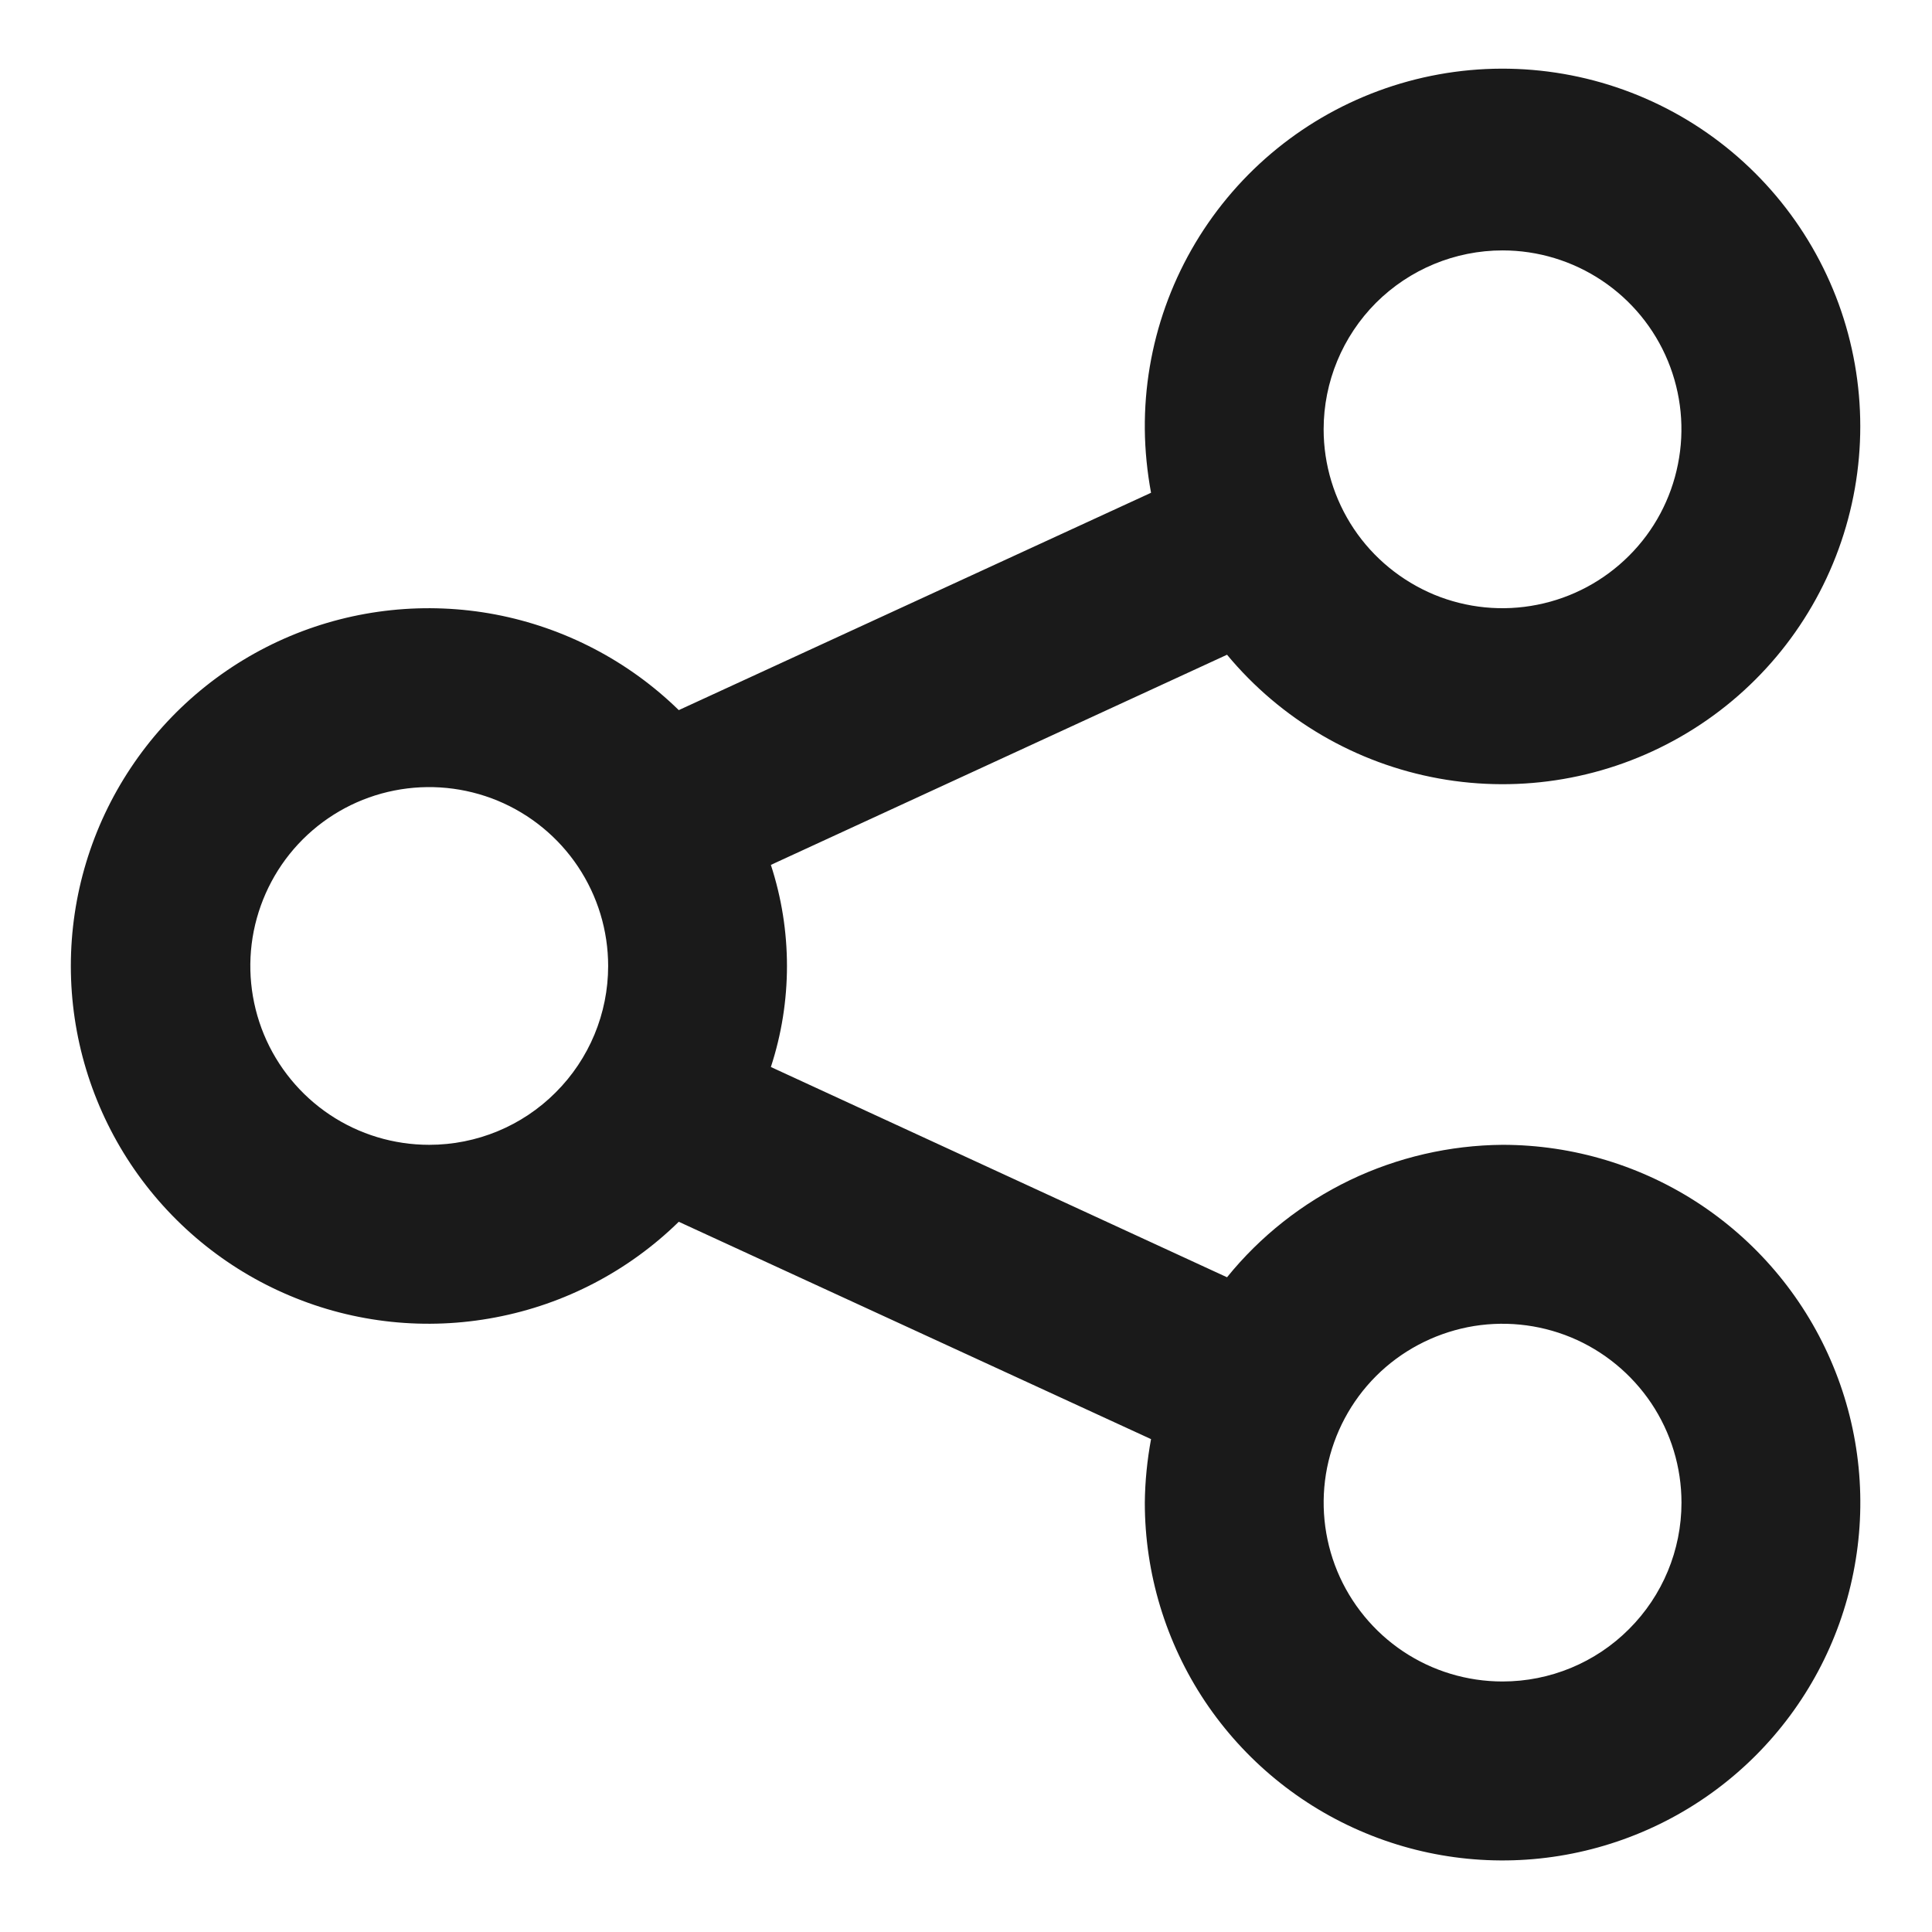 <svg width="18" height="18" viewBox="0 0 18 18" fill="none" xmlns="http://www.w3.org/2000/svg">
<path d="M13.999 10.666C13.507 10.67 13.021 10.782 12.577 10.995C12.133 11.209 11.742 11.517 11.432 11.9L7.182 9.941C7.382 9.33 7.382 8.67 7.182 8.058L11.432 6.1C11.934 6.705 12.633 7.113 13.406 7.253C14.179 7.393 14.977 7.255 15.658 6.864C16.34 6.473 16.861 5.854 17.13 5.115C17.399 4.377 17.399 3.568 17.13 2.83C16.86 2.092 16.339 1.473 15.658 1.082C14.976 0.691 14.178 0.553 13.405 0.693C12.632 0.833 11.933 1.241 11.432 1.846C10.931 2.451 10.659 3.214 10.666 4C10.668 4.198 10.688 4.396 10.724 4.591L6.324 6.616C5.855 6.158 5.261 5.848 4.616 5.725C3.972 5.603 3.305 5.673 2.701 5.927C2.096 6.182 1.58 6.609 1.217 7.156C0.854 7.702 0.66 8.344 0.66 9C0.66 9.656 0.854 10.297 1.217 10.844C1.58 11.39 2.096 11.818 2.701 12.072C3.305 12.327 3.972 12.397 4.616 12.274C5.261 12.152 5.855 11.842 6.324 11.383L10.724 13.408C10.688 13.603 10.668 13.801 10.666 14C10.666 14.659 10.861 15.303 11.227 15.852C11.594 16.4 12.114 16.827 12.723 17.079C13.332 17.332 14.003 17.398 14.649 17.269C15.296 17.14 15.89 16.823 16.356 16.357C16.822 15.891 17.14 15.297 17.268 14.65C17.397 14.004 17.331 13.333 17.078 12.724C16.826 12.115 16.399 11.595 15.851 11.228C15.303 10.862 14.658 10.666 13.999 10.666ZM13.999 2.333C14.329 2.333 14.651 2.431 14.925 2.614C15.199 2.797 15.413 3.057 15.539 3.362C15.665 3.667 15.698 4.002 15.633 4.325C15.569 4.648 15.411 4.945 15.177 5.178C14.944 5.411 14.647 5.57 14.324 5.634C14.001 5.699 13.666 5.666 13.361 5.54C13.057 5.413 12.796 5.2 12.613 4.926C12.43 4.652 12.332 4.329 12.332 4C12.332 3.558 12.508 3.134 12.82 2.821C13.133 2.509 13.557 2.333 13.999 2.333ZM3.999 10.666C3.669 10.666 3.347 10.569 3.073 10.386C2.799 10.203 2.585 9.942 2.459 9.638C2.333 9.333 2.3 8.998 2.364 8.675C2.429 8.351 2.587 8.054 2.82 7.821C3.053 7.588 3.35 7.429 3.674 7.365C3.997 7.301 4.332 7.334 4.637 7.46C4.941 7.586 5.202 7.8 5.385 8.074C5.568 8.348 5.666 8.67 5.666 9C5.666 9.442 5.49 9.866 5.177 10.178C4.865 10.491 4.441 10.666 3.999 10.666ZM13.999 15.666C13.669 15.666 13.347 15.569 13.073 15.386C12.799 15.203 12.585 14.942 12.459 14.638C12.333 14.333 12.3 13.998 12.364 13.675C12.429 13.351 12.587 13.054 12.82 12.821C13.053 12.588 13.351 12.43 13.674 12.365C13.997 12.301 14.332 12.334 14.637 12.46C14.941 12.586 15.201 12.8 15.385 13.074C15.568 13.348 15.666 13.67 15.666 14C15.666 14.442 15.49 14.866 15.177 15.178C14.865 15.491 14.441 15.666 13.999 15.666Z" fill="#1A1A1A"/>
</svg>
